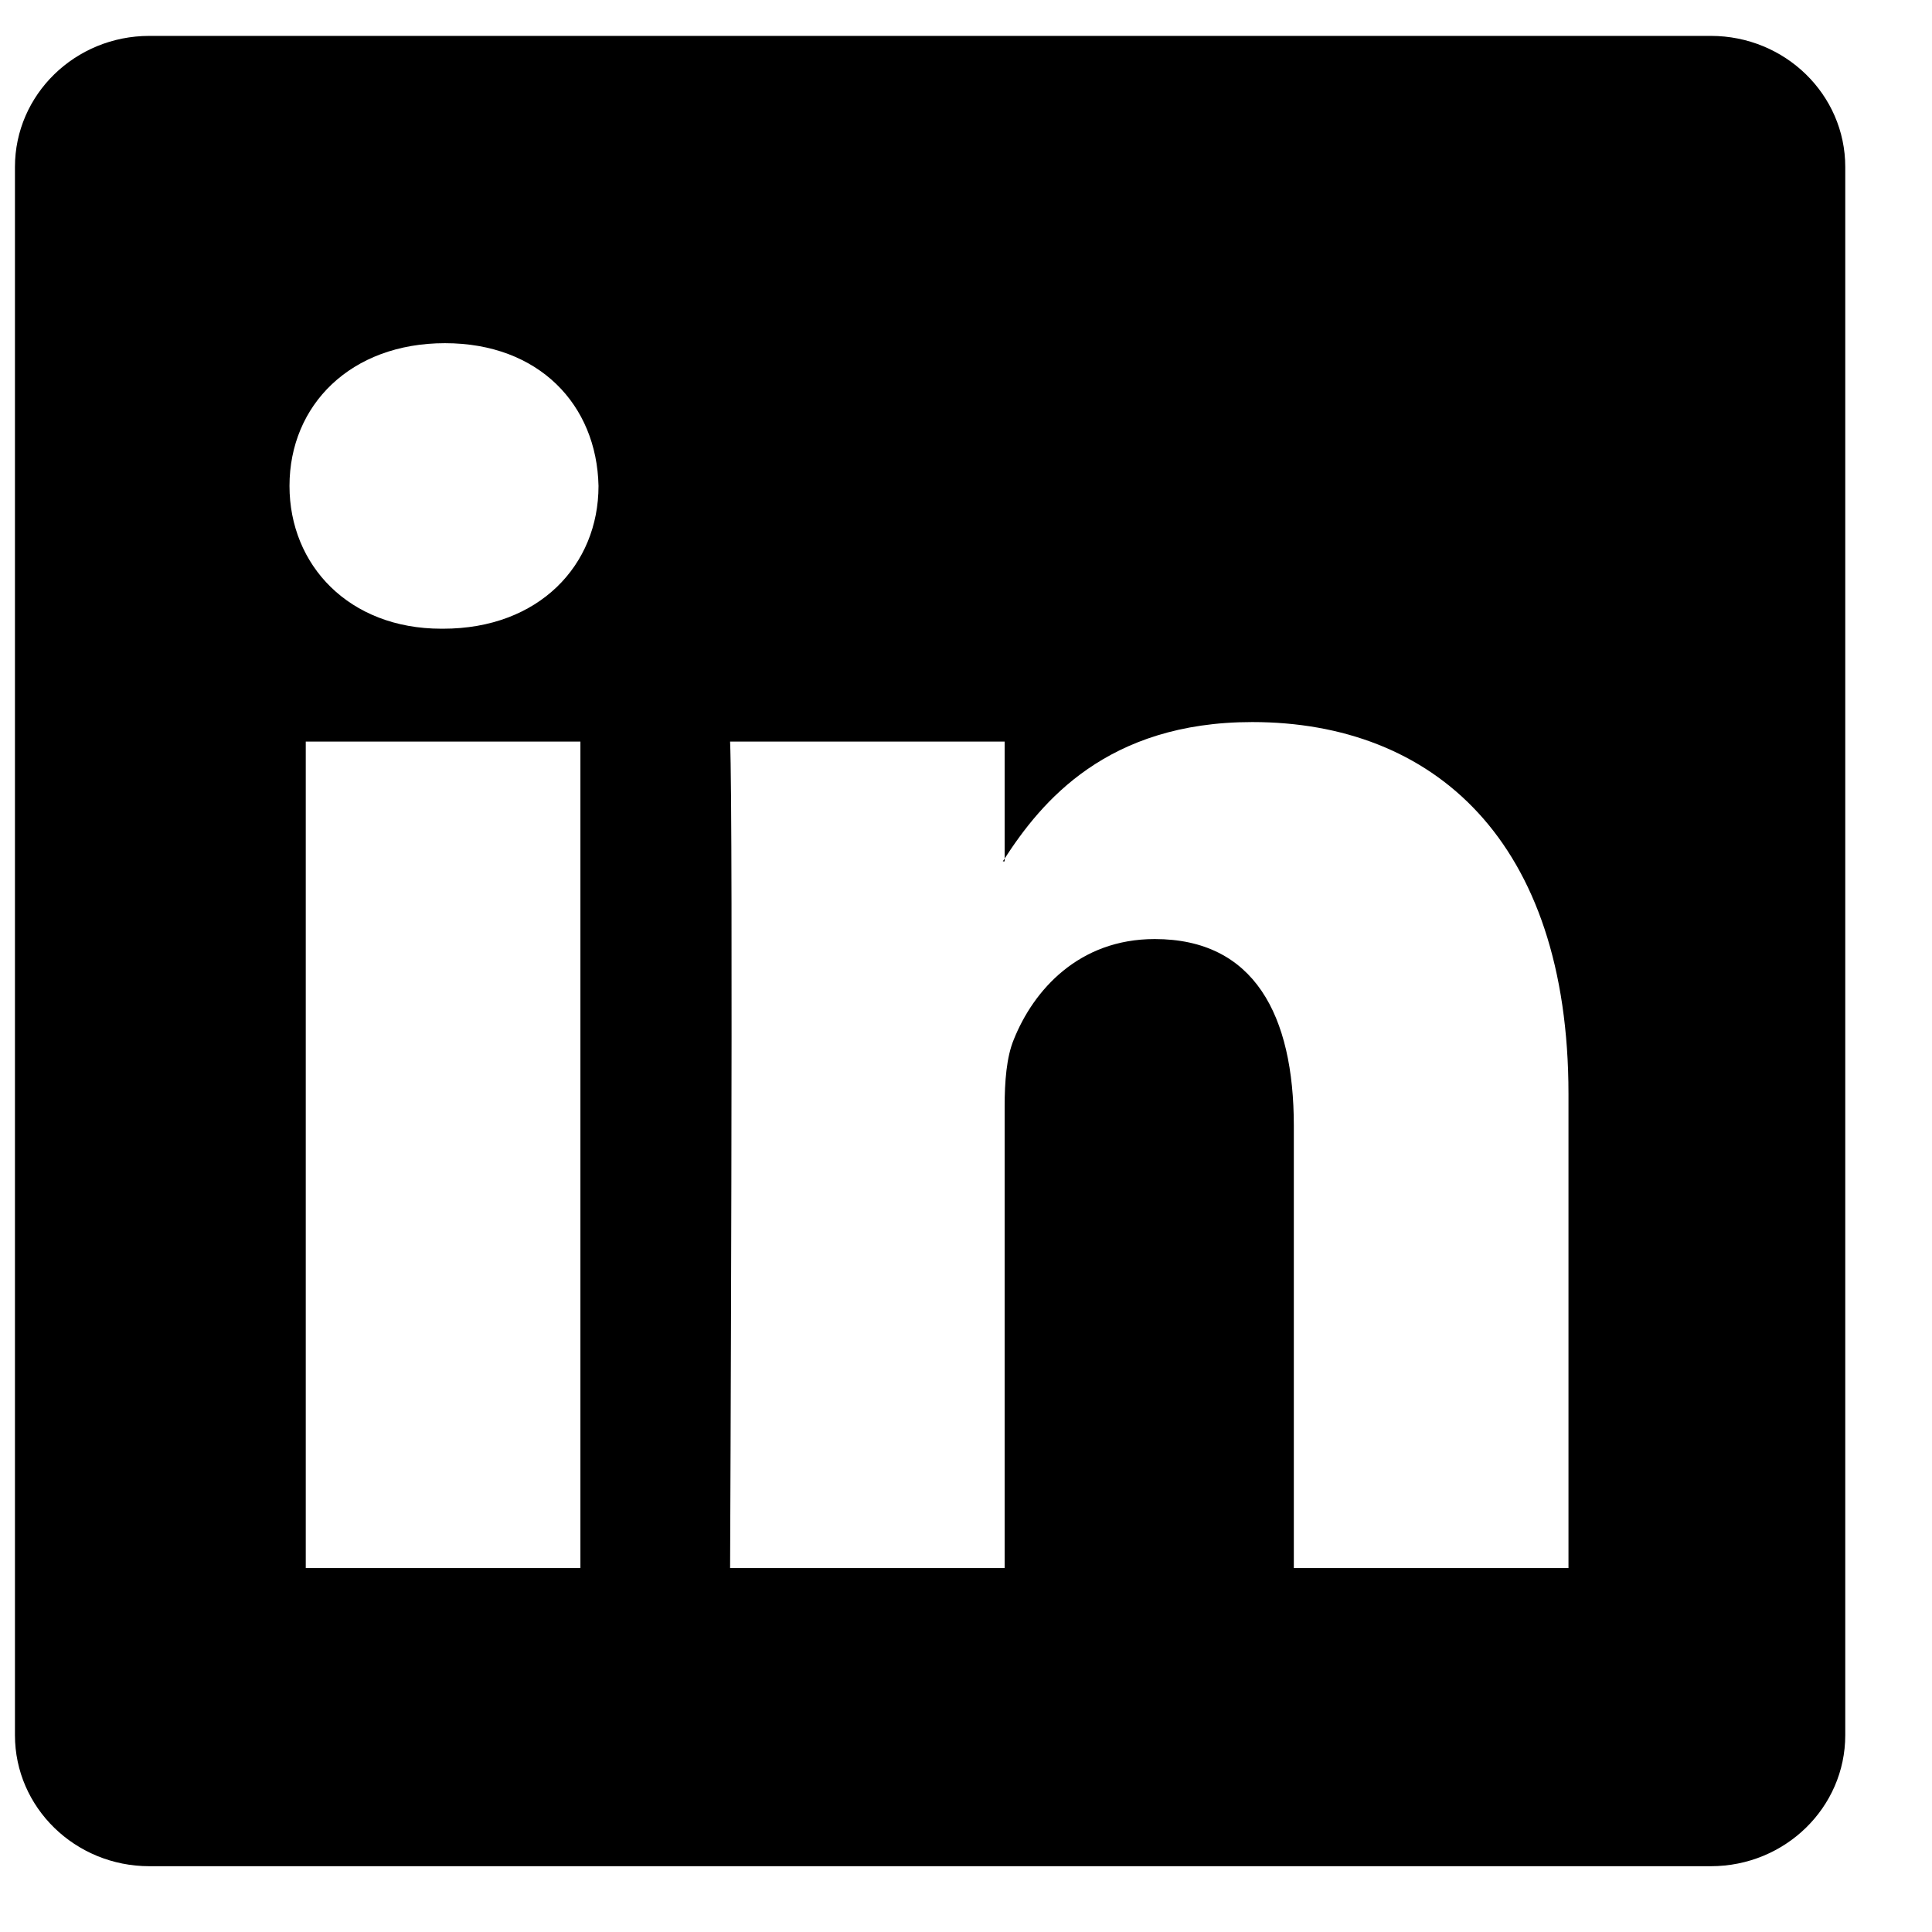<svg width="19" height="19" viewBox="0 0 19 19" fill="none" xmlns="http://www.w3.org/2000/svg">
<g clip-path="url(#clip0_1126_13311)">
<path d="M0.147 1.642C0.147 0.93 0.739 0.353 1.469 0.353H16.825C17.555 0.353 18.147 0.93 18.147 1.642V17.064C18.147 17.776 17.555 18.353 16.825 18.353H1.469C0.739 18.353 0.147 17.776 0.147 17.064V1.642ZM5.708 15.421V7.293H3.007V15.421H5.708ZM4.358 6.183C5.3 6.183 5.886 5.559 5.886 4.779C5.869 3.981 5.301 3.375 4.376 3.375C3.451 3.375 2.847 3.982 2.847 4.779C2.847 5.559 3.433 6.183 4.34 6.183H4.358ZM9.88 15.421V10.882C9.88 10.639 9.898 10.396 9.97 10.223C10.164 9.738 10.609 9.235 11.356 9.235C12.333 9.235 12.724 9.98 12.724 11.073V15.421H15.425V10.759C15.425 8.262 14.093 7.101 12.315 7.101C10.882 7.101 10.24 7.888 9.88 8.443V8.471H9.862L9.88 8.443V7.293H7.18C7.213 8.056 7.18 15.421 7.18 15.421H9.88Z" fill="black"/>
</g>
<defs>
<clipPath id="clip0_1126_13311">
<rect width="18" height="18" fill="white" transform="translate(0.147 0.353)"/>
</clipPath>
</defs>
</svg>
